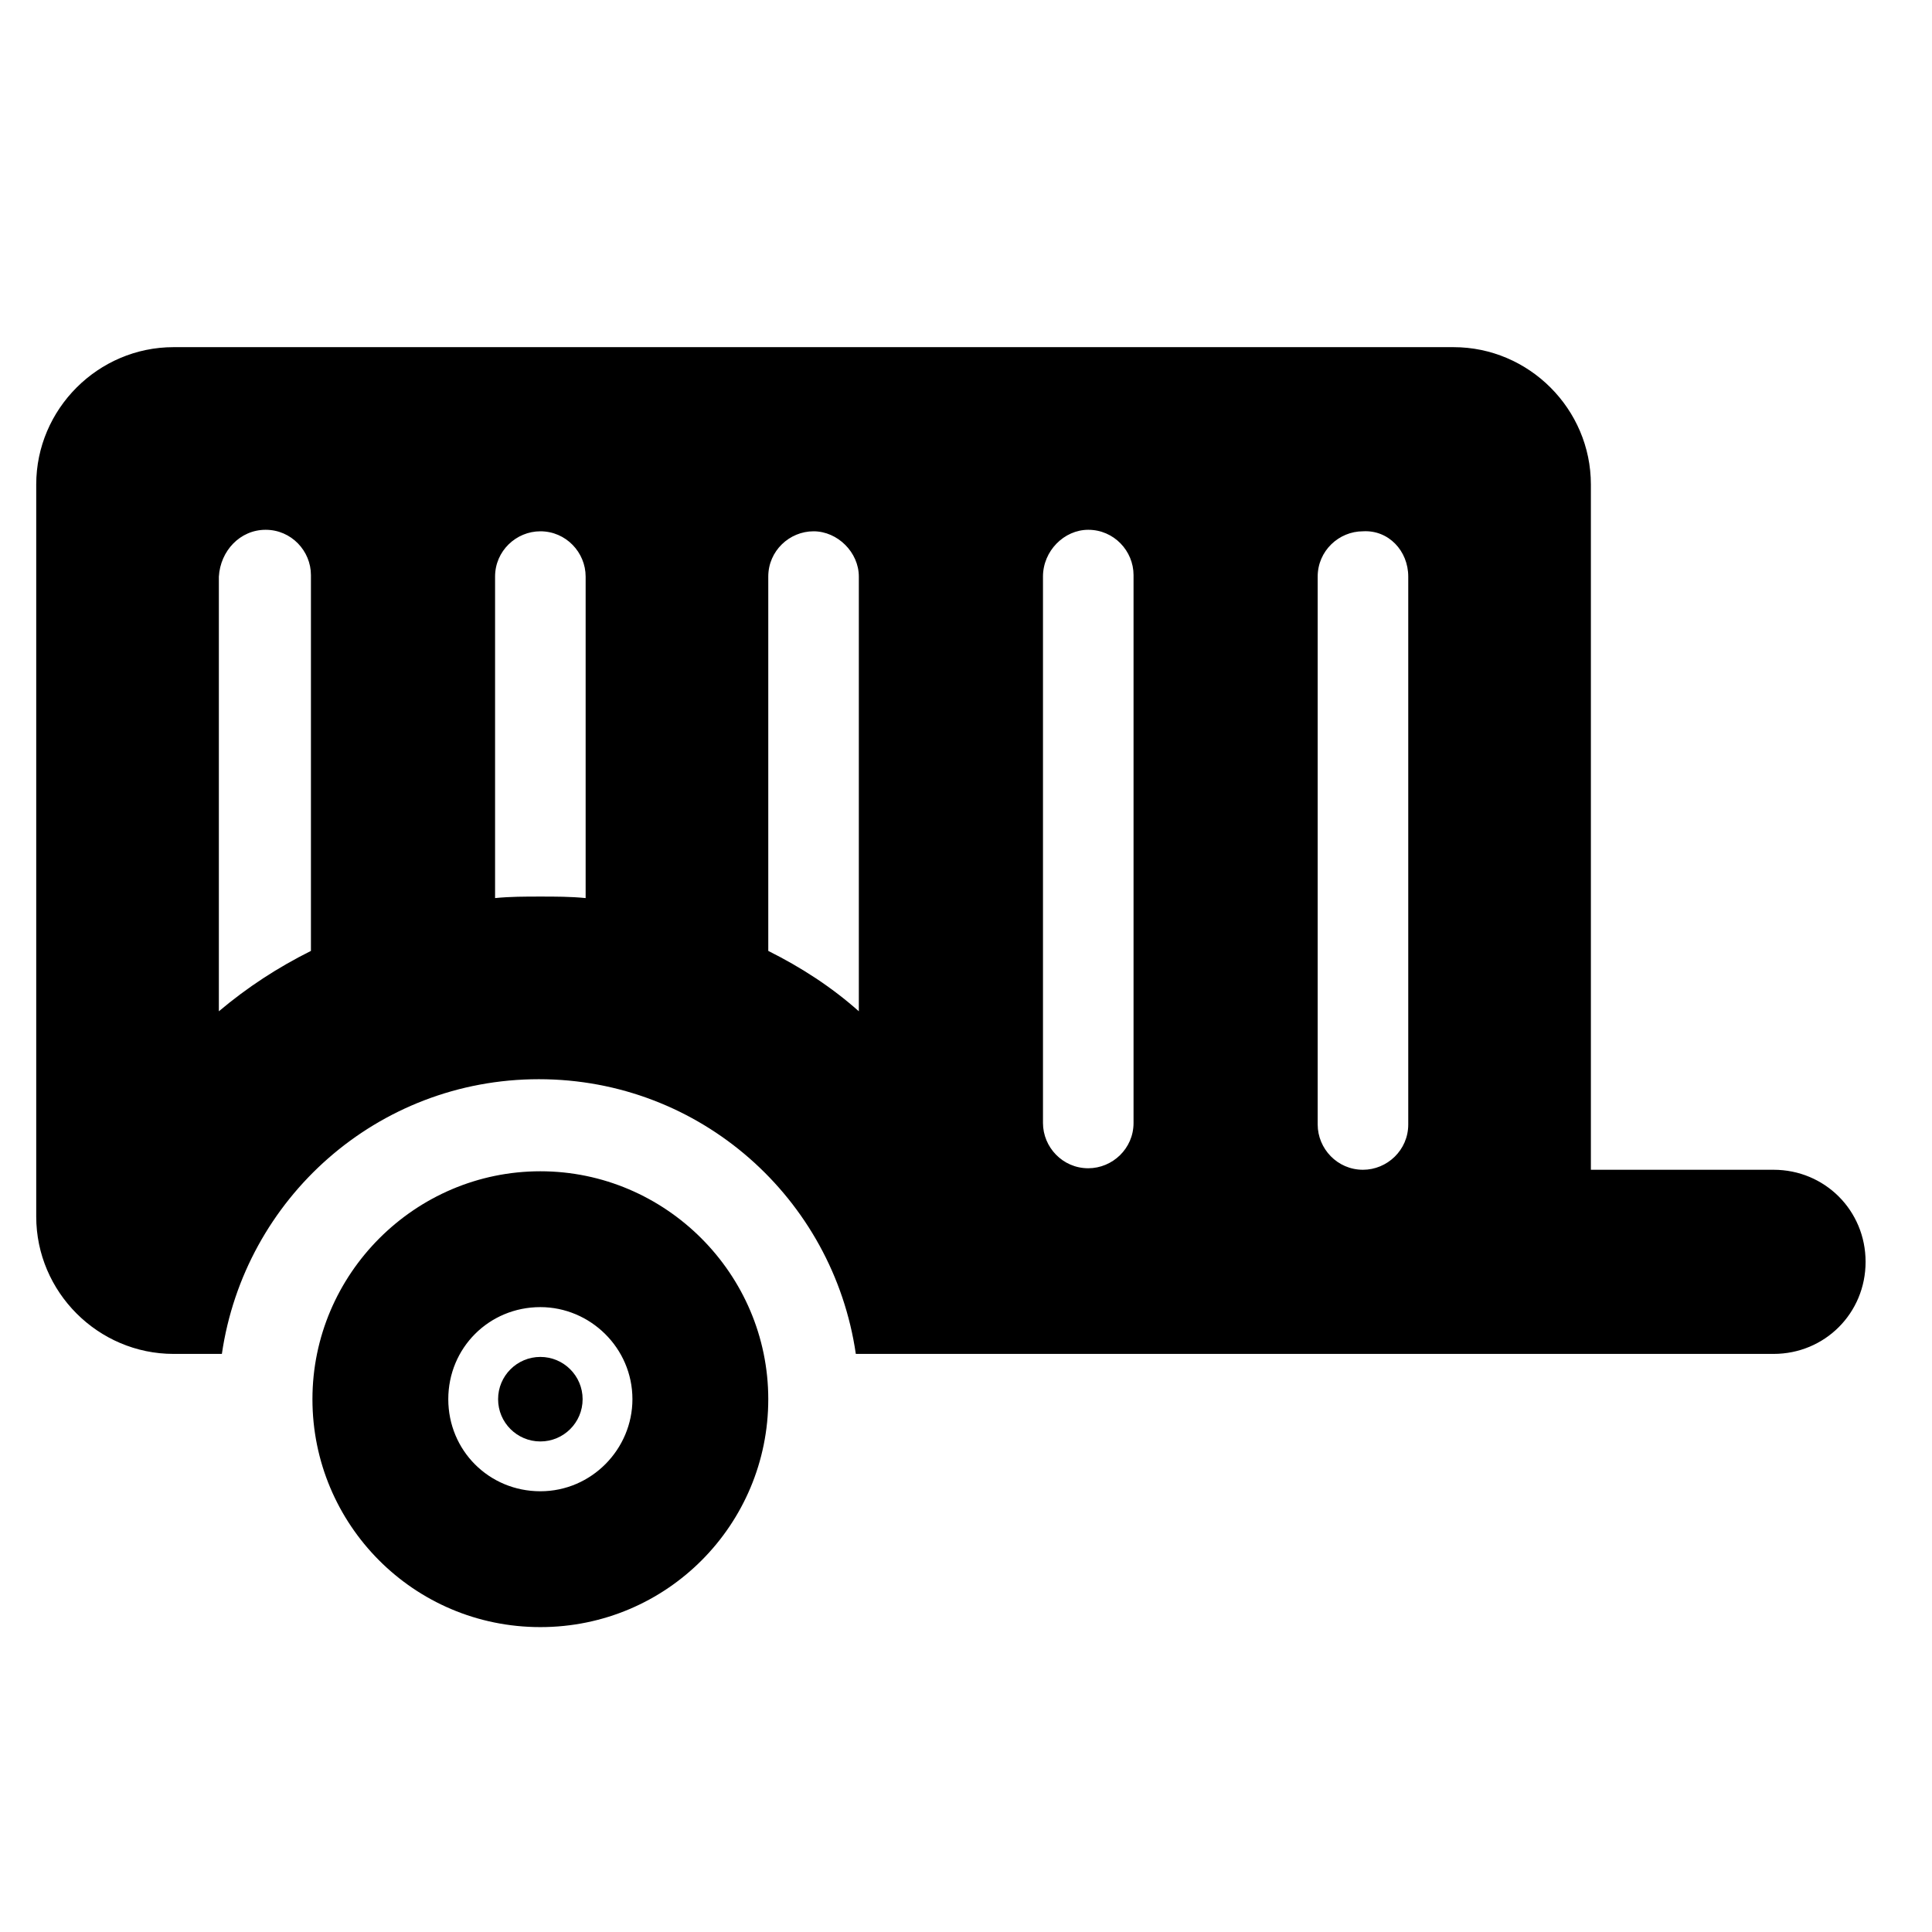 <?xml version="1.0" encoding="utf-8"?>
<!-- Generator: Adobe Illustrator 27.6.1, SVG Export Plug-In . SVG Version: 6.00 Build 0)  -->
<svg version="1.1" id="Layer_1" xmlns="http://www.w3.org/2000/svg" xmlns:xlink="http://www.w3.org/1999/xlink" x="0px" y="0px"
	 viewBox="0 0 128 128" style="enable-background:new 0 0 128 128;" xml:space="preserve">
<style type="text/css">
	.st0{fill:none;}
</style>
<circle cx="35.8" cy="92.7" r="2.8"/>
<ellipse class="st0" cx="36.2" cy="90" rx="9.6" ry="9.6"/>
<path d="M11.5,23c-5,0-9.1,4.1-9.1,9.1v48.5c0,5,4.1,9.1,9.1,9.1h3.2c1.5-10.3,10.3-18.2,21-18.2s19.5,7.9,21,18.2h38.1h1.5h21.2
	c3.4,0,6.1-2.7,6.1-6.1s-2.7-6.1-6.1-6.1h-12.1V32.1c0-5-4.1-9.1-9.1-9.1C96.3,23,11.5,23,11.5,23z M17.6,35.1c1.7,0,3,1.4,3,3V63
	c-2.2,1.1-4.2,2.4-6.1,4V38.2C14.6,36.5,15.9,35.1,17.6,35.1z M35.8,59.4c-1,0-2,0-3,0.1V38.2c0-1.7,1.4-3,3-3c1.7,0,3,1.4,3,3v21.3
	C37.8,59.4,36.8,59.4,35.8,59.4z M50.9,63V38.2c0-1.7,1.4-3,3-3s3,1.4,3,3V67C55.1,65.4,53.1,64.1,50.9,63L50.9,63z M72.1,35.1
	c1.7,0,3,1.4,3,3v36.3c0,1.7-1.4,3-3,3c-1.7,0-3-1.4-3-3V38.2C69.1,36.5,70.5,35.1,72.1,35.1z M93.3,38.2v36.3c0,1.7-1.4,3-3,3
	c-1.7,0-3-1.4-3-3V38.2c0-1.7,1.4-3,3-3C92,35.1,93.3,36.5,93.3,38.2z M35.8,107.8c8.4,0,15.1-6.8,15.1-15.1s-6.8-15.1-15.1-15.1
	s-15.1,6.8-15.1,15.1S27.4,107.8,35.8,107.8z M35.8,86.6c3.3,0,6.1,2.7,6.1,6.1c0,3.3-2.7,6.1-6.1,6.1s-6.1-2.7-6.1-6.1
	C29.7,89.3,32.4,86.6,35.8,86.6z"/>
</svg>
